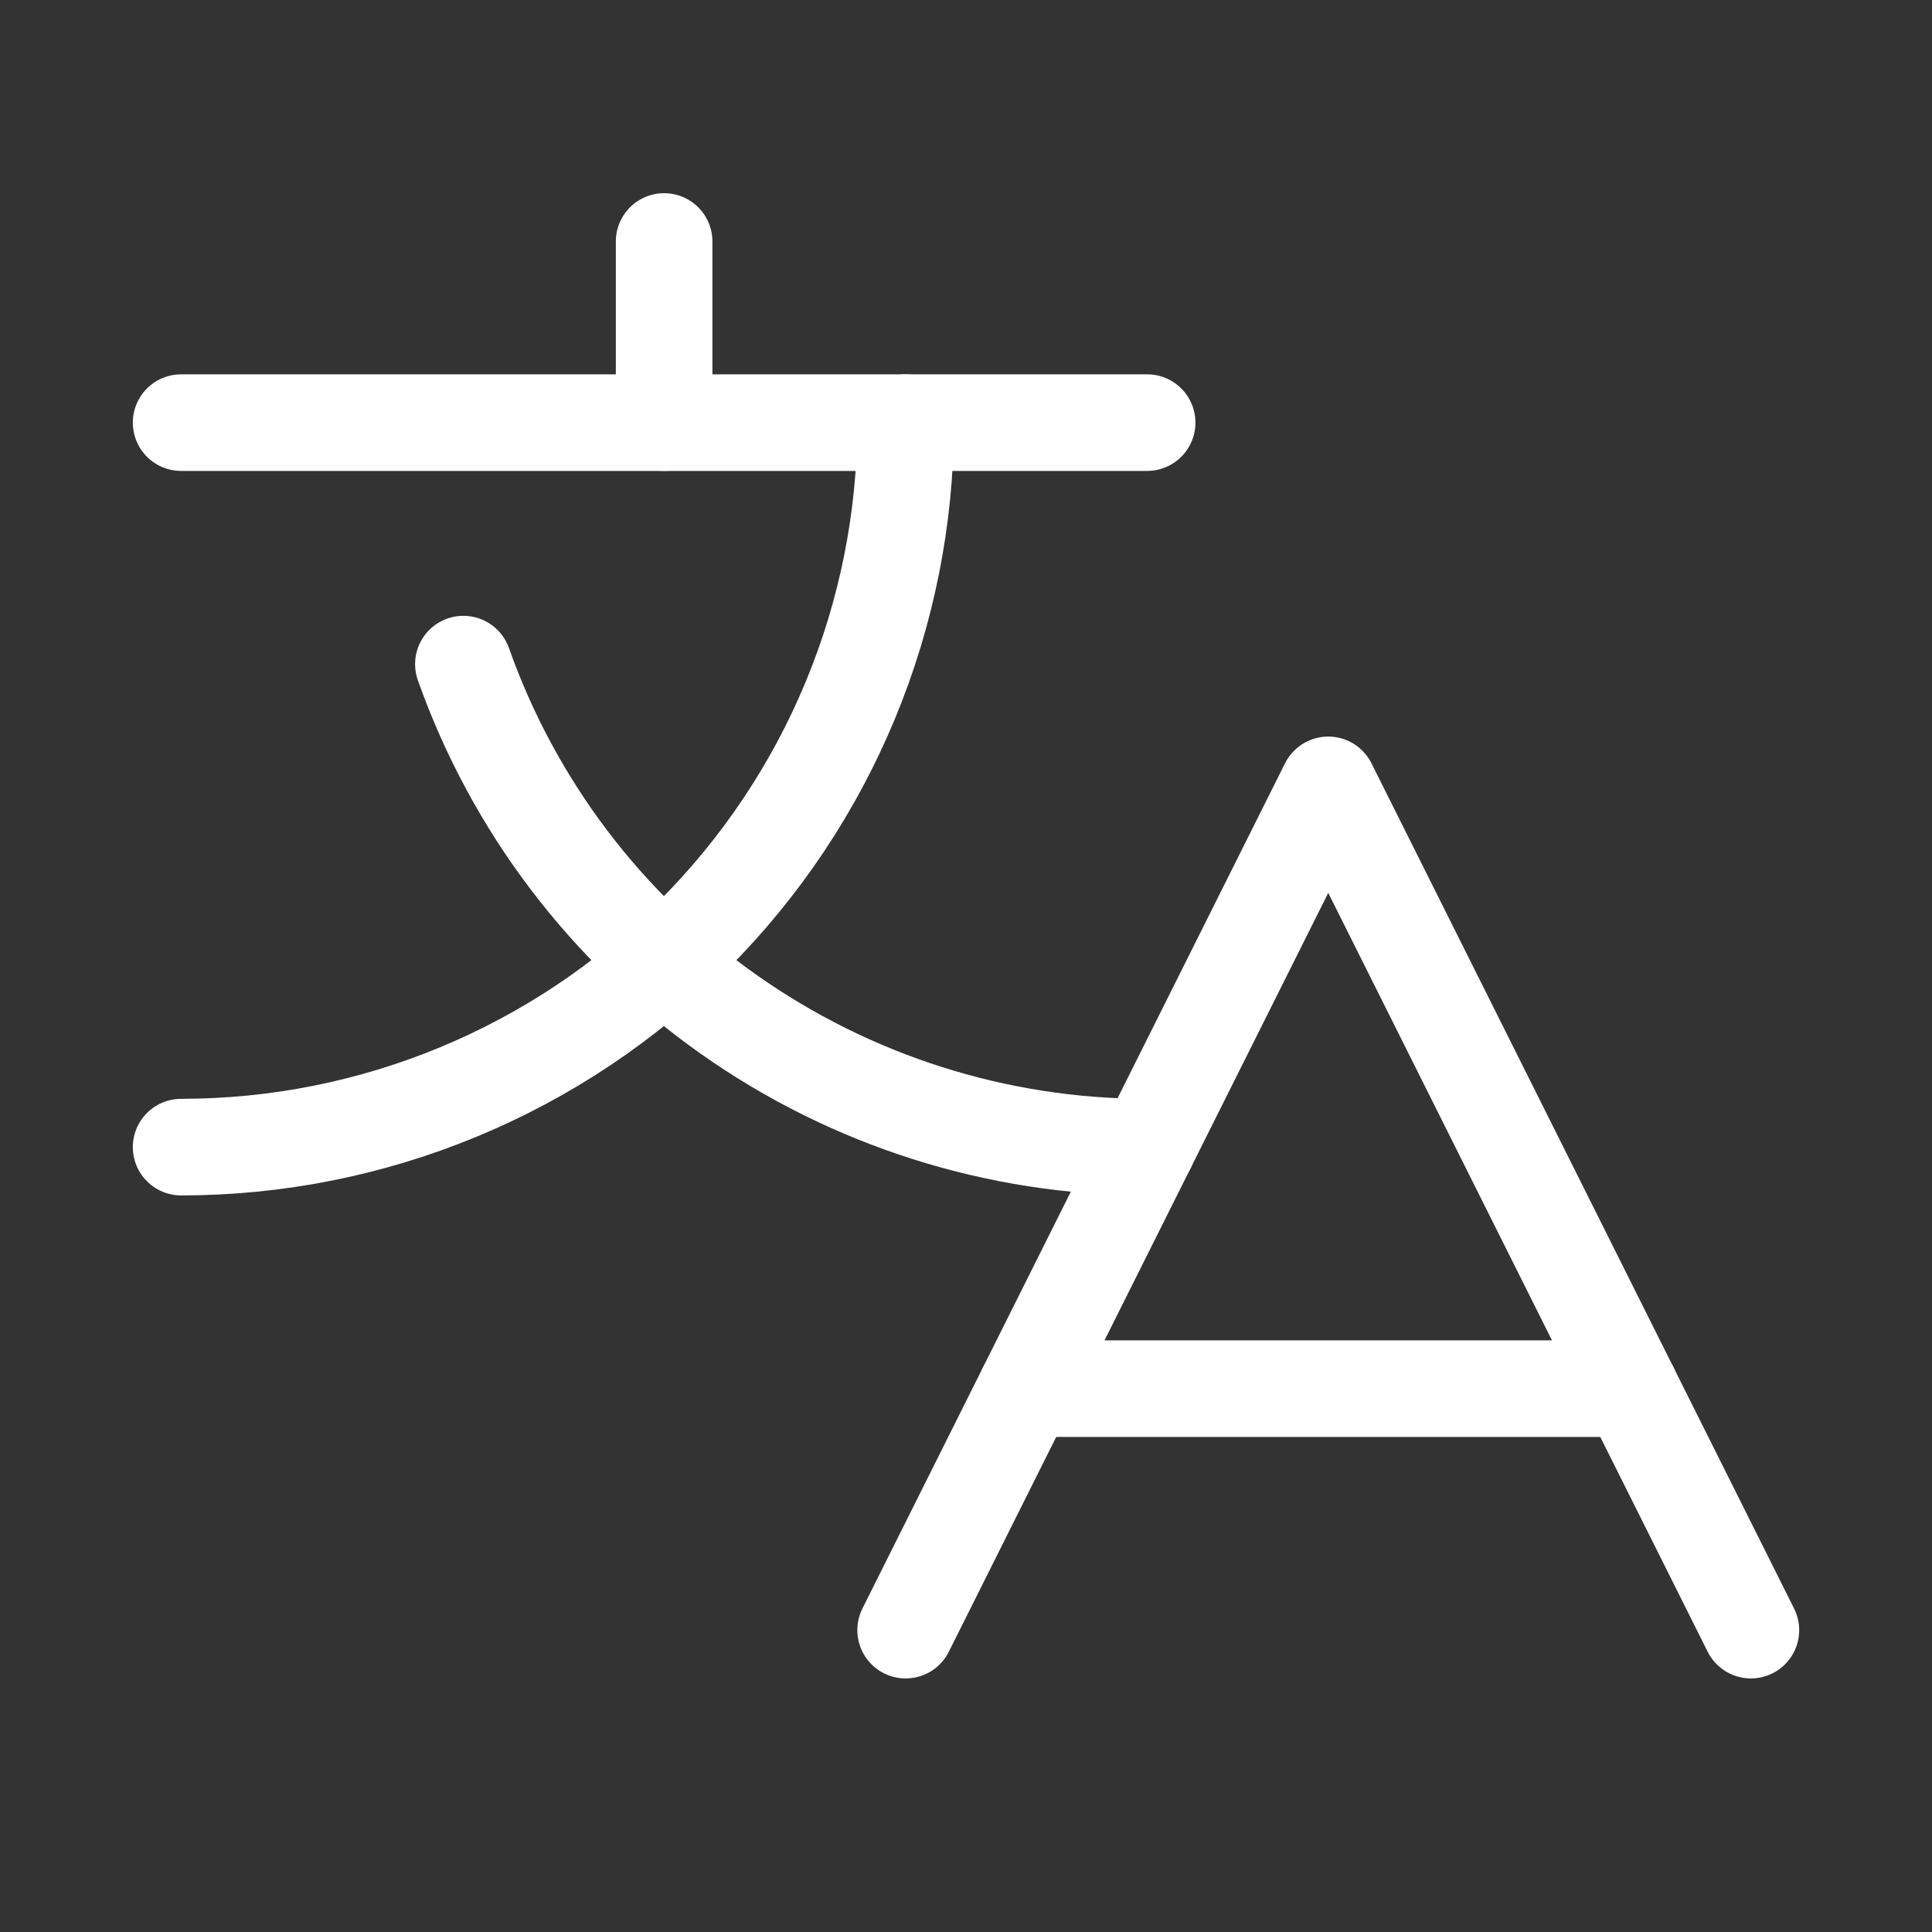 <?xml version="1.0" encoding="UTF-8"?> <svg xmlns="http://www.w3.org/2000/svg" width="40" height="40" viewBox="0 0 40 40" fill="none"><rect x="0" y="0" width="40" height="40" fill="#333333" stroke="none"/> <path d="M36.25 33.75L27.5 16.25L18.75 33.75" stroke="white" stroke-width="2" stroke-linecap="round" stroke-linejoin="round"></path> <path d="M21.25 28.75H33.75" stroke="white" stroke-width="2" stroke-linecap="round" stroke-linejoin="round"></path> <path d="M13.75 5V8.75" stroke="white" stroke-width="2" stroke-linecap="round" stroke-linejoin="round"></path> <path d="M3.75 8.75H23.75" stroke="white" stroke-width="2" stroke-linecap="round" stroke-linejoin="round"></path> <path d="M18.75 8.75C18.75 12.728 17.17 16.544 14.357 19.357C11.544 22.17 7.728 23.75 3.75 23.75" stroke="white" stroke-width="2" stroke-linecap="round" stroke-linejoin="round"></path> <path d="M9.594 13.75C10.63 16.675 12.548 19.208 15.083 20.999C17.619 22.789 20.646 23.751 23.75 23.75" stroke="white" stroke-width="2" stroke-linecap="round" stroke-linejoin="round"></path> </svg> 